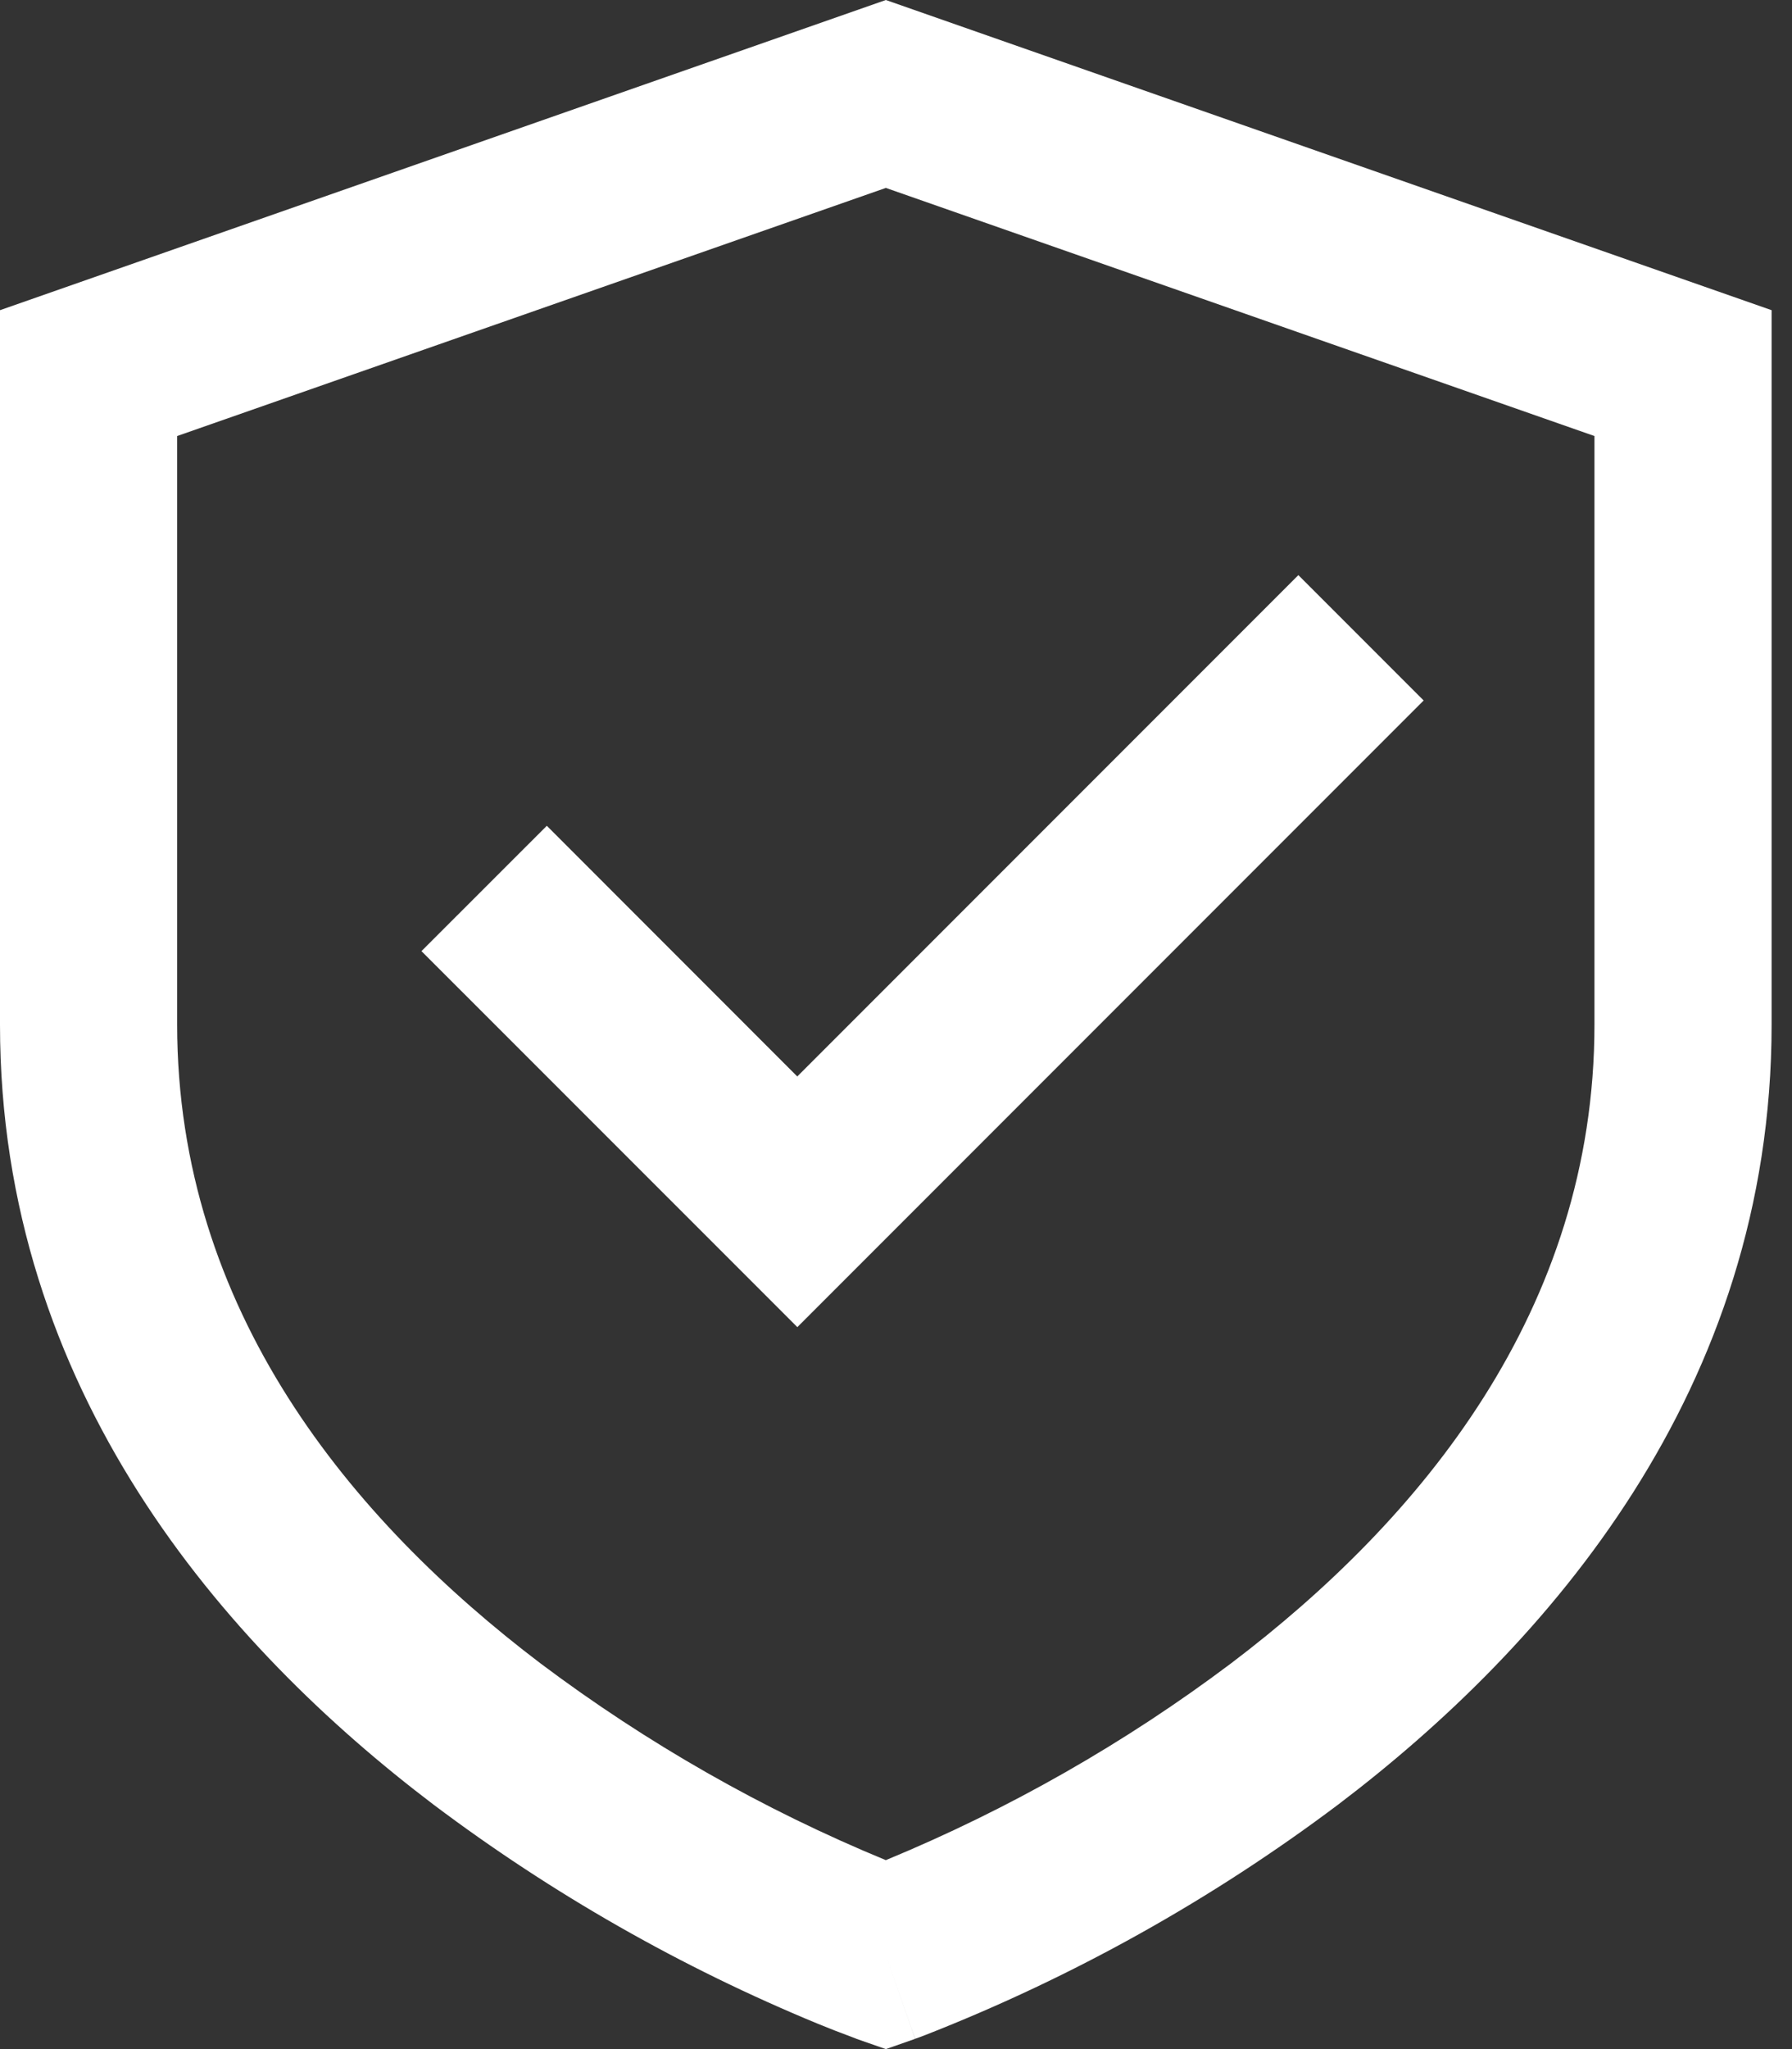 <svg width="21" height="24" viewBox="0 0 21 24" fill="none" xmlns="http://www.w3.org/2000/svg">
<rect x="0" y="0" width="21" height="24" fill="#333333" stroke="none"/>
<path d="M10.381 0L20.761 3.633V12C20.761 16.284 18.131 19.279 15.679 21.138C14.199 22.25 12.575 23.156 10.852 23.832C10.822 23.843 10.792 23.855 10.762 23.866L10.736 23.875L10.728 23.878L10.725 23.878C10.724 23.878 10.723 23.878 10.381 22.9L10.037 23.88L10.033 23.878L10.026 23.875L10 23.865C9.861 23.814 9.723 23.76 9.586 23.704C7.982 23.043 6.468 22.18 5.081 21.137C2.631 19.28 0 16.285 0 12.001V3.633L10.381 0ZM10.381 22.9L10.037 23.88L10.381 24L10.724 23.88L10.381 22.9ZM10.381 21.787L10.39 21.783C11.826 21.189 13.182 20.417 14.425 19.483C16.644 17.803 18.685 15.346 18.685 12V5.107L10.381 2.201L2.076 5.107V12C2.076 15.346 4.117 17.801 6.336 19.484C7.582 20.419 8.941 21.194 10.381 21.787ZM16.684 8.204L9.344 15.544L4.939 11.14L6.408 9.672L9.343 12.608L15.215 6.736L16.683 8.204H16.684Z" fill="white"/>
</svg>
